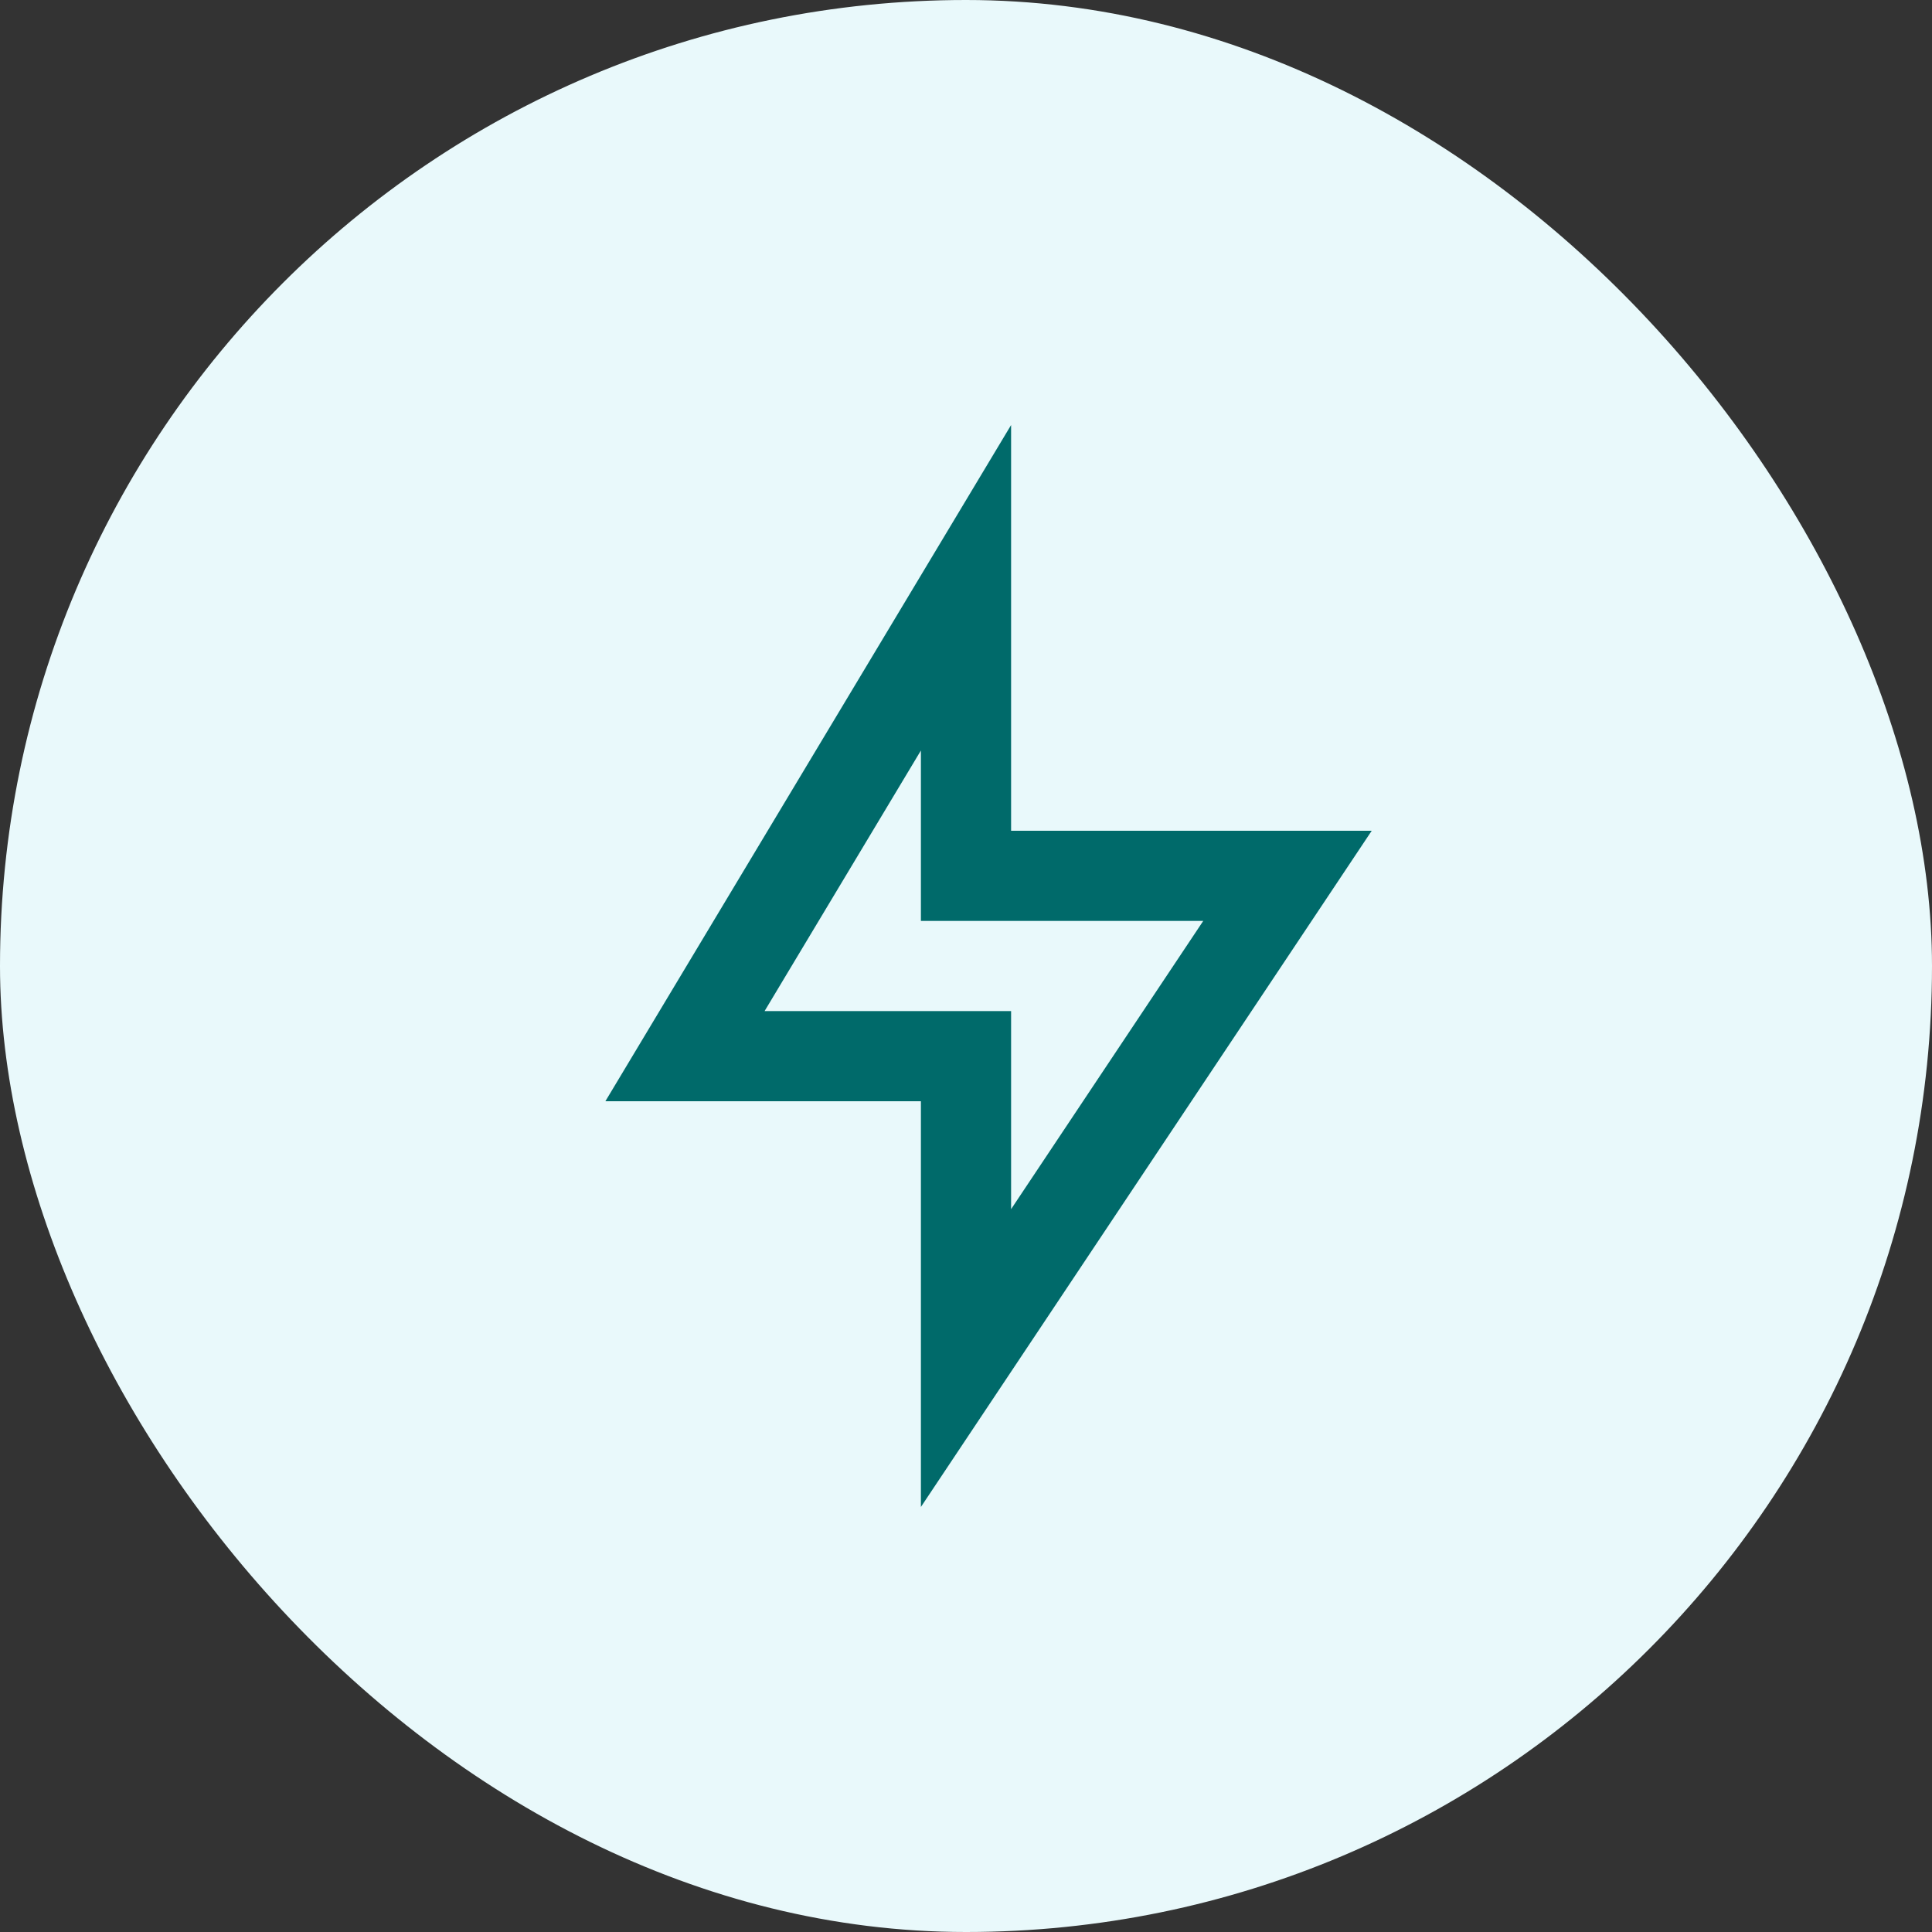 <svg width="50" height="50" viewBox="0 0 50 50" fill="none" xmlns="http://www.w3.org/2000/svg">
<rect x="0" y="0" width="50" height="50" fill="#333333" stroke="none"/>
<rect width="50" height="50" rx="25" fill="#E9F9FB"/>
<path d="M26.167 21.5H35.5L23.833 39V28.5H15.667L26.167 11V21.5ZM23.833 23.833V19.423L19.787 26.167H26.167V31.293L31.14 23.833H23.833Z" fill="#006A6A"/>
</svg>
